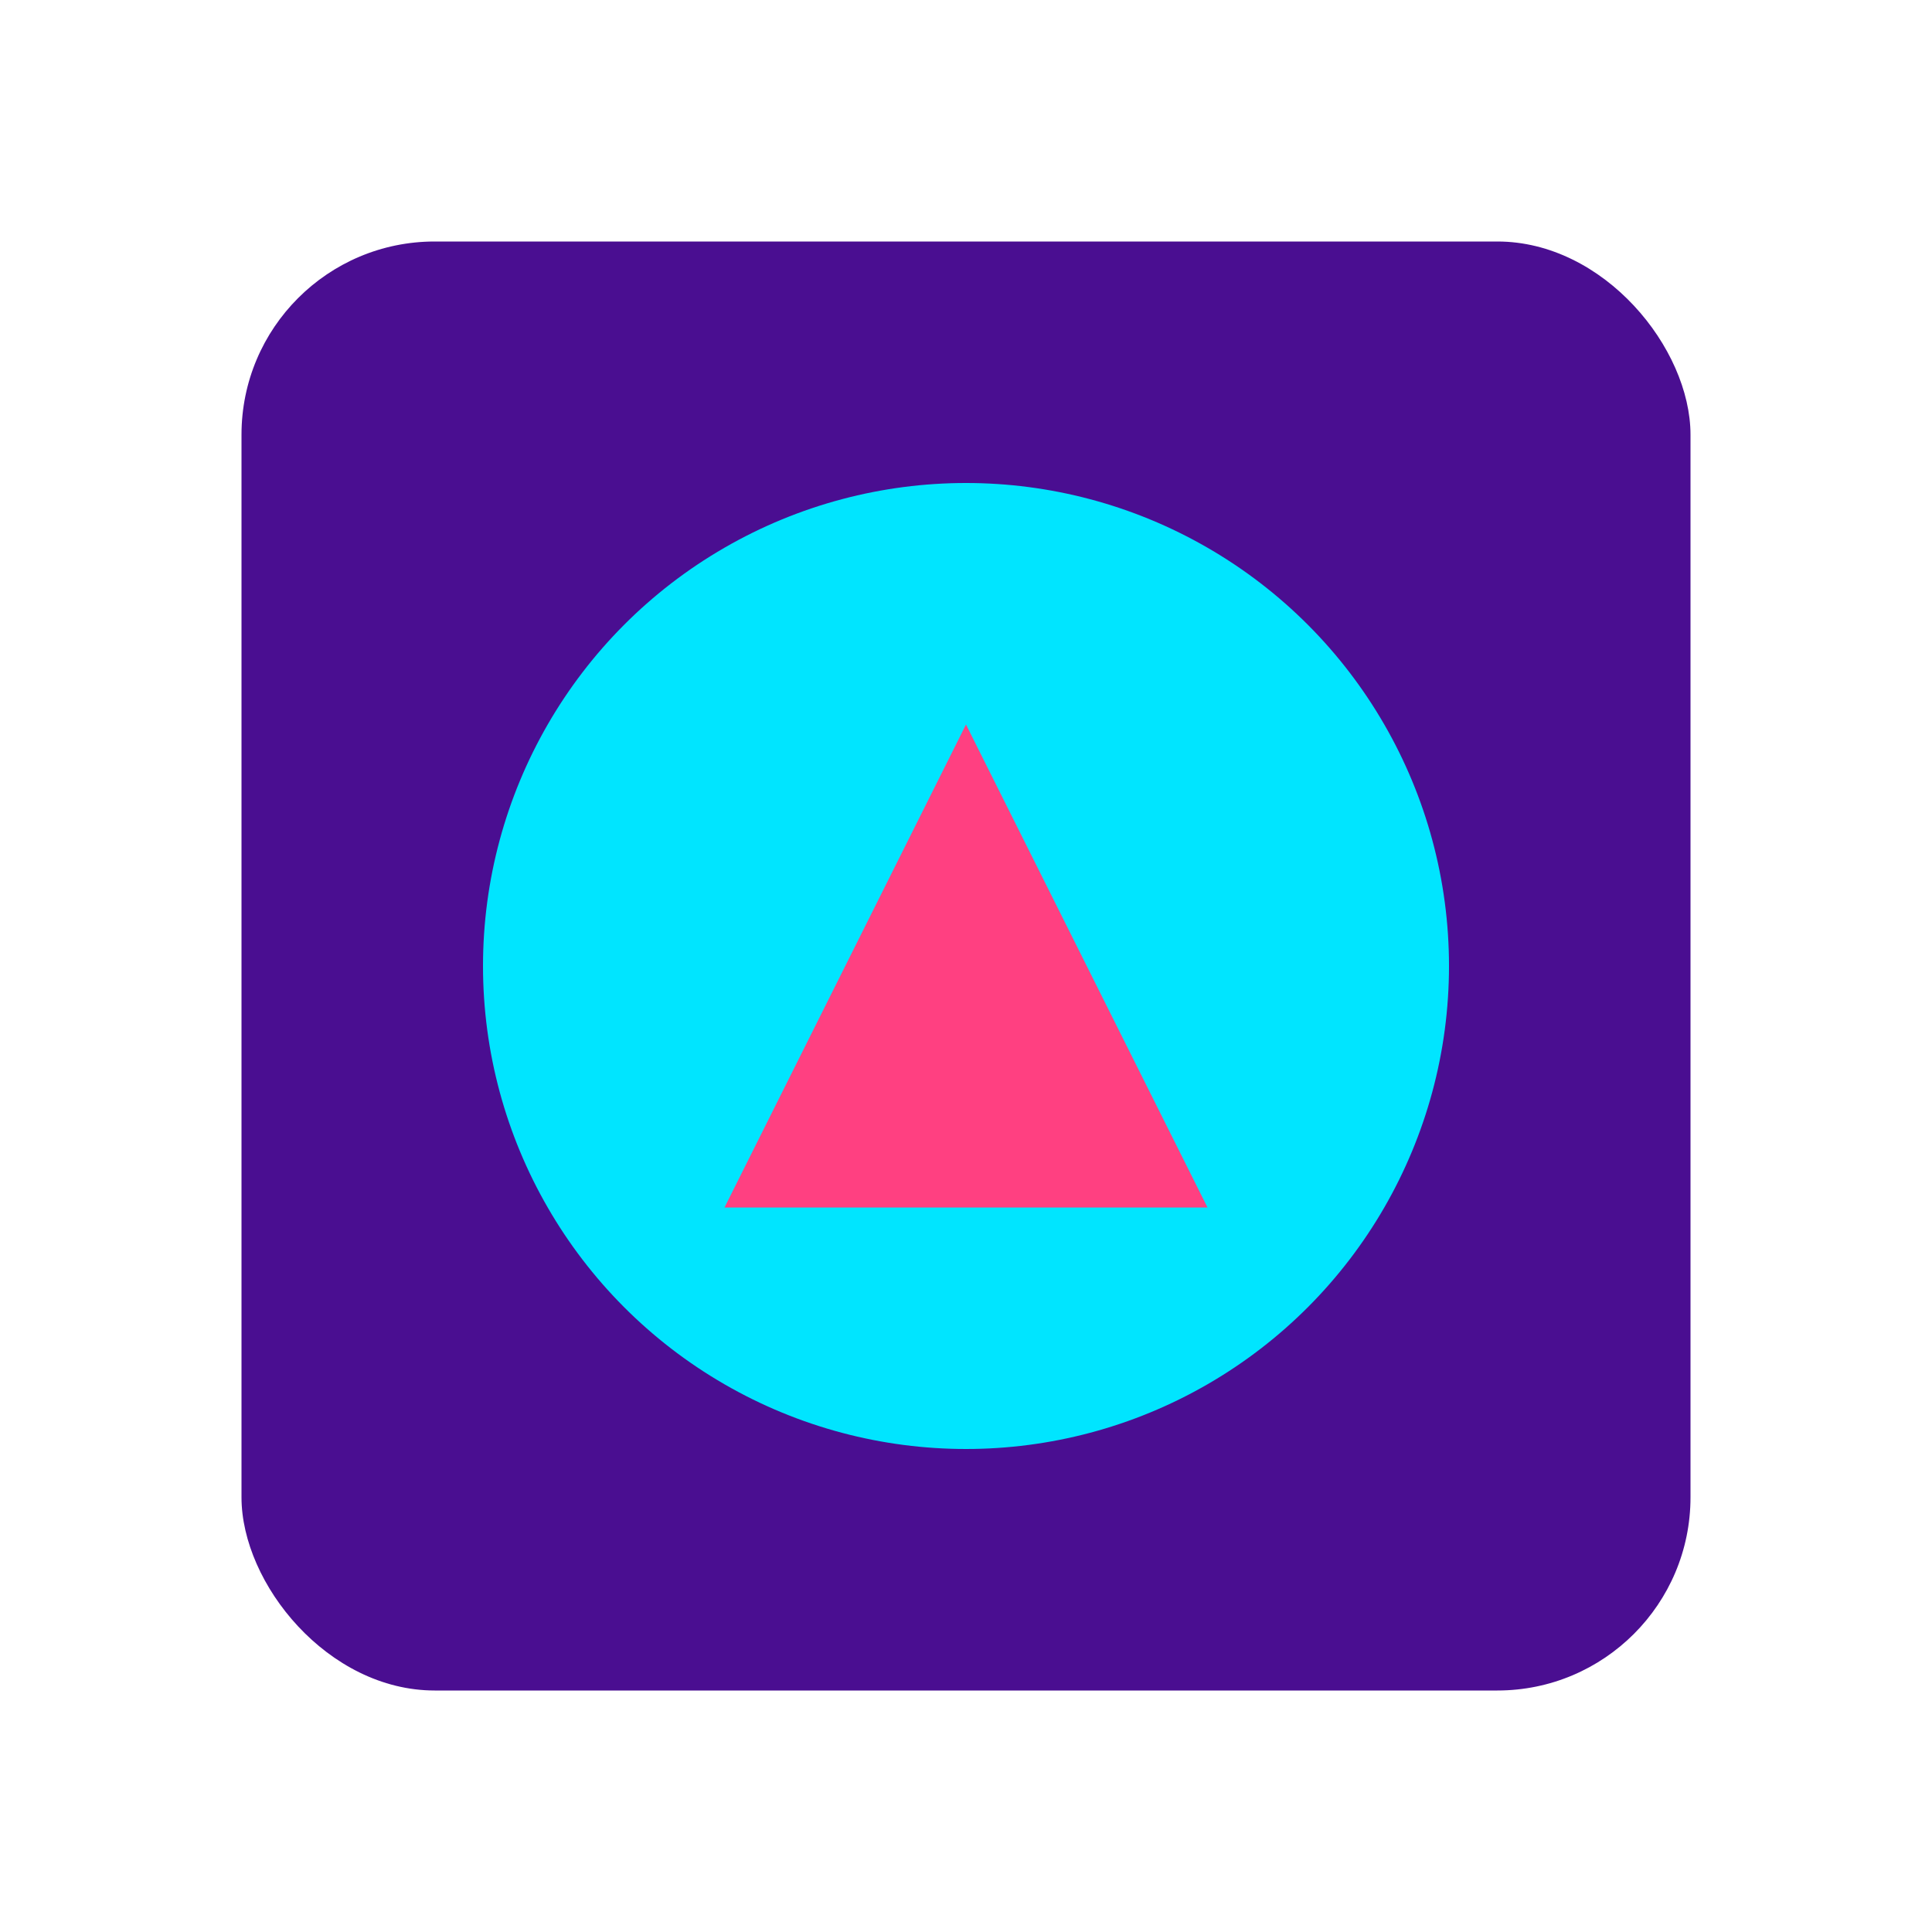 <svg xmlns="http://www.w3.org/2000/svg" viewBox="0 0 80 80">
  <style>
    .primary { fill: #4A0E91; }
    .secondary { fill: #FF4081; }
    .tertiary { fill: #00E5FF; }
  </style>
  <rect x="10" y="10" width="60" height="60" rx="8" class="primary" />
  <circle cx="40" cy="40" r="20" class="tertiary" />
  <path d="M40,30 L50,50 L30,50 Z" class="secondary" />
</svg>